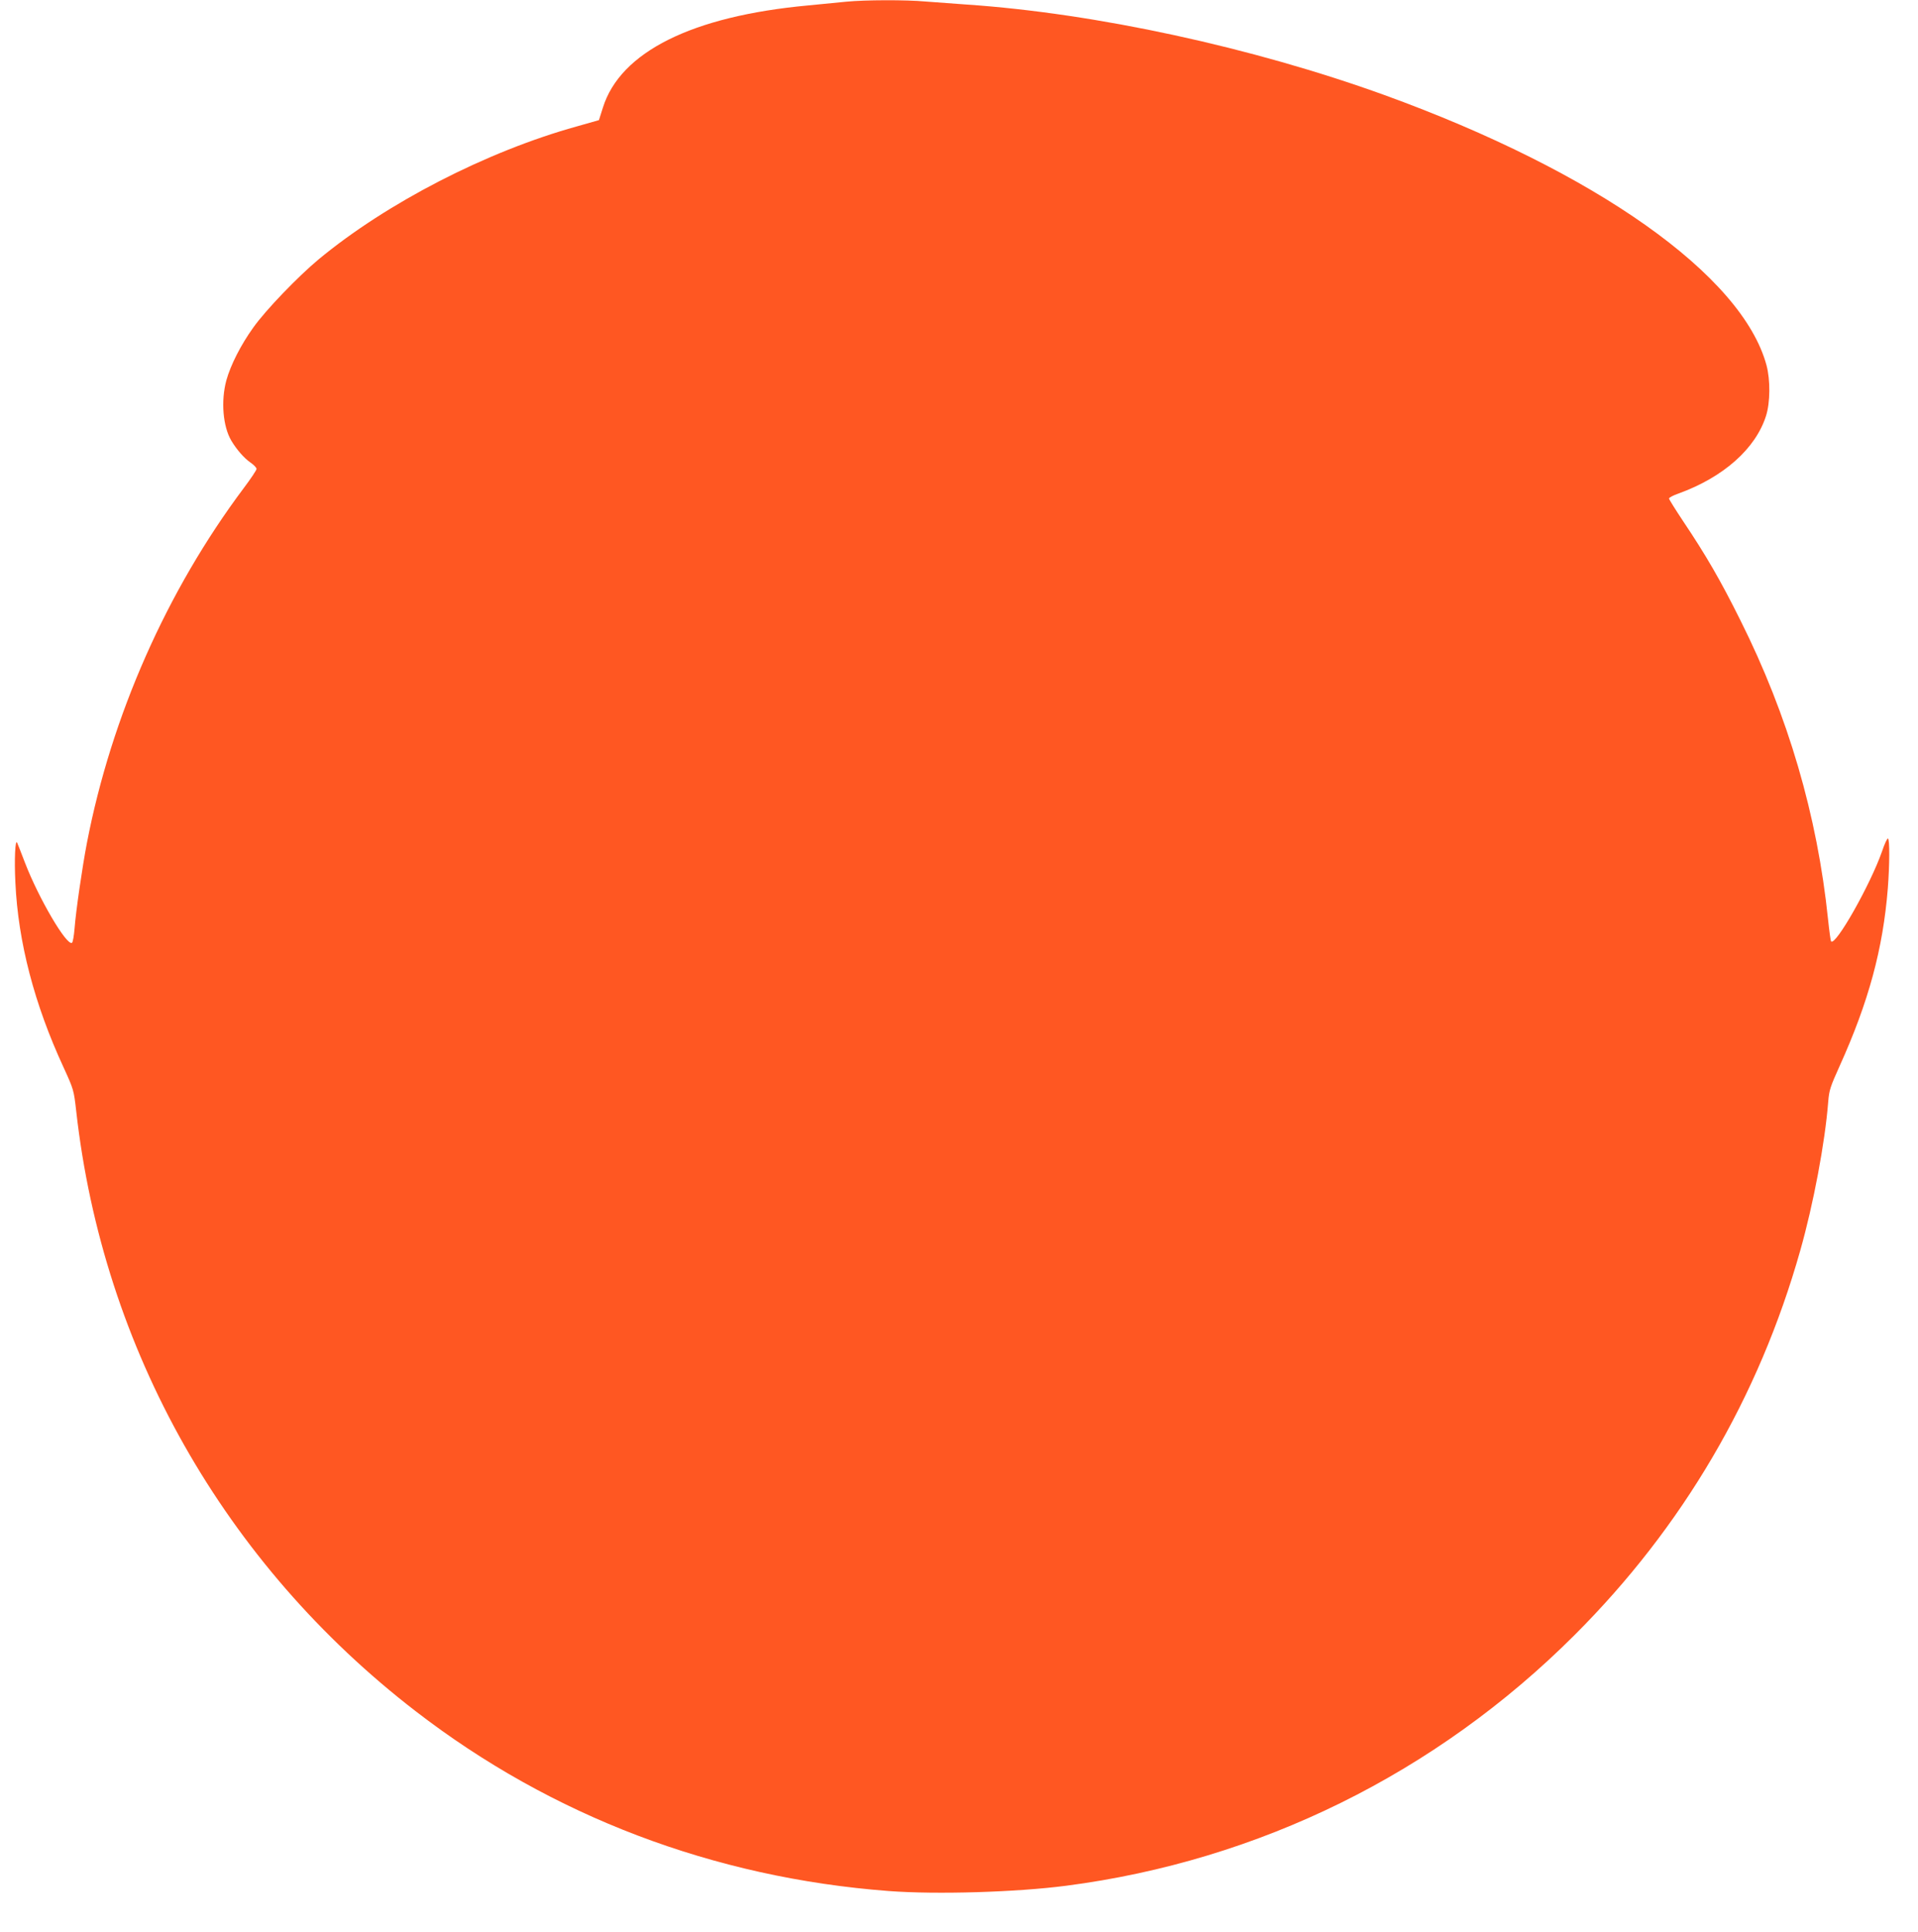 <?xml version="1.0" standalone="no"?>
<!DOCTYPE svg PUBLIC "-//W3C//DTD SVG 20010904//EN"
 "http://www.w3.org/TR/2001/REC-SVG-20010904/DTD/svg10.dtd">
<svg version="1.0" xmlns="http://www.w3.org/2000/svg"
 width="1271pt" height="1280pt" viewBox="0 0 1271 1280"
 preserveAspectRatio="xMidYMid meet">
<g transform="translate(0,1280) scale(0.1,-0.1)"
fill="#ff5722" stroke="none">
<path d="M5610 12789 c-47 -5 -161 -16 -255 -25 -769 -71 -1245 -308 -1360
-678 l-26 -82 -148 -42 c-597 -166 -1257 -506 -1709 -880 -136 -113 -352 -337
-434 -453 -82 -114 -150 -248 -178 -349 -37 -137 -23 -306 33 -400 35 -59 85
-116 127 -145 22 -15 40 -34 40 -42 0 -8 -38 -65 -84 -126 -511 -682 -877
-1509 -1040 -2352 -31 -162 -73 -450 -82 -568 -4 -48 -11 -90 -17 -94 -35 -22
-221 295 -312 532 -23 60 -46 119 -51 130 -13 32 -20 -110 -12 -264 18 -393
126 -806 319 -1223 67 -147 68 -149 84 -290 177 -1578 981 -2999 2250 -3977
901 -695 1975 -1103 3134 -1191 318 -24 845 -8 1176 35 1279 166 2452 745
3369 1661 717 716 1221 1575 1496 2549 87 307 164 715 185 985 6 76 14 100 75
235 193 427 288 778 320 1179 12 158 13 323 1 330 -5 3 -23 -36 -40 -87 -76
-217 -306 -625 -337 -595 -3 4 -12 69 -20 145 -71 689 -265 1352 -581 1983
-131 264 -230 434 -379 656 -51 77 -94 145 -94 151 0 6 28 21 63 33 298 108
511 297 580 515 28 88 29 238 3 335 -161 596 -1131 1282 -2531 1790 -874 316
-1914 542 -2770 600 -88 6 -210 15 -271 20 -130 12 -403 11 -524 -1z"/>
</g>
</svg>
